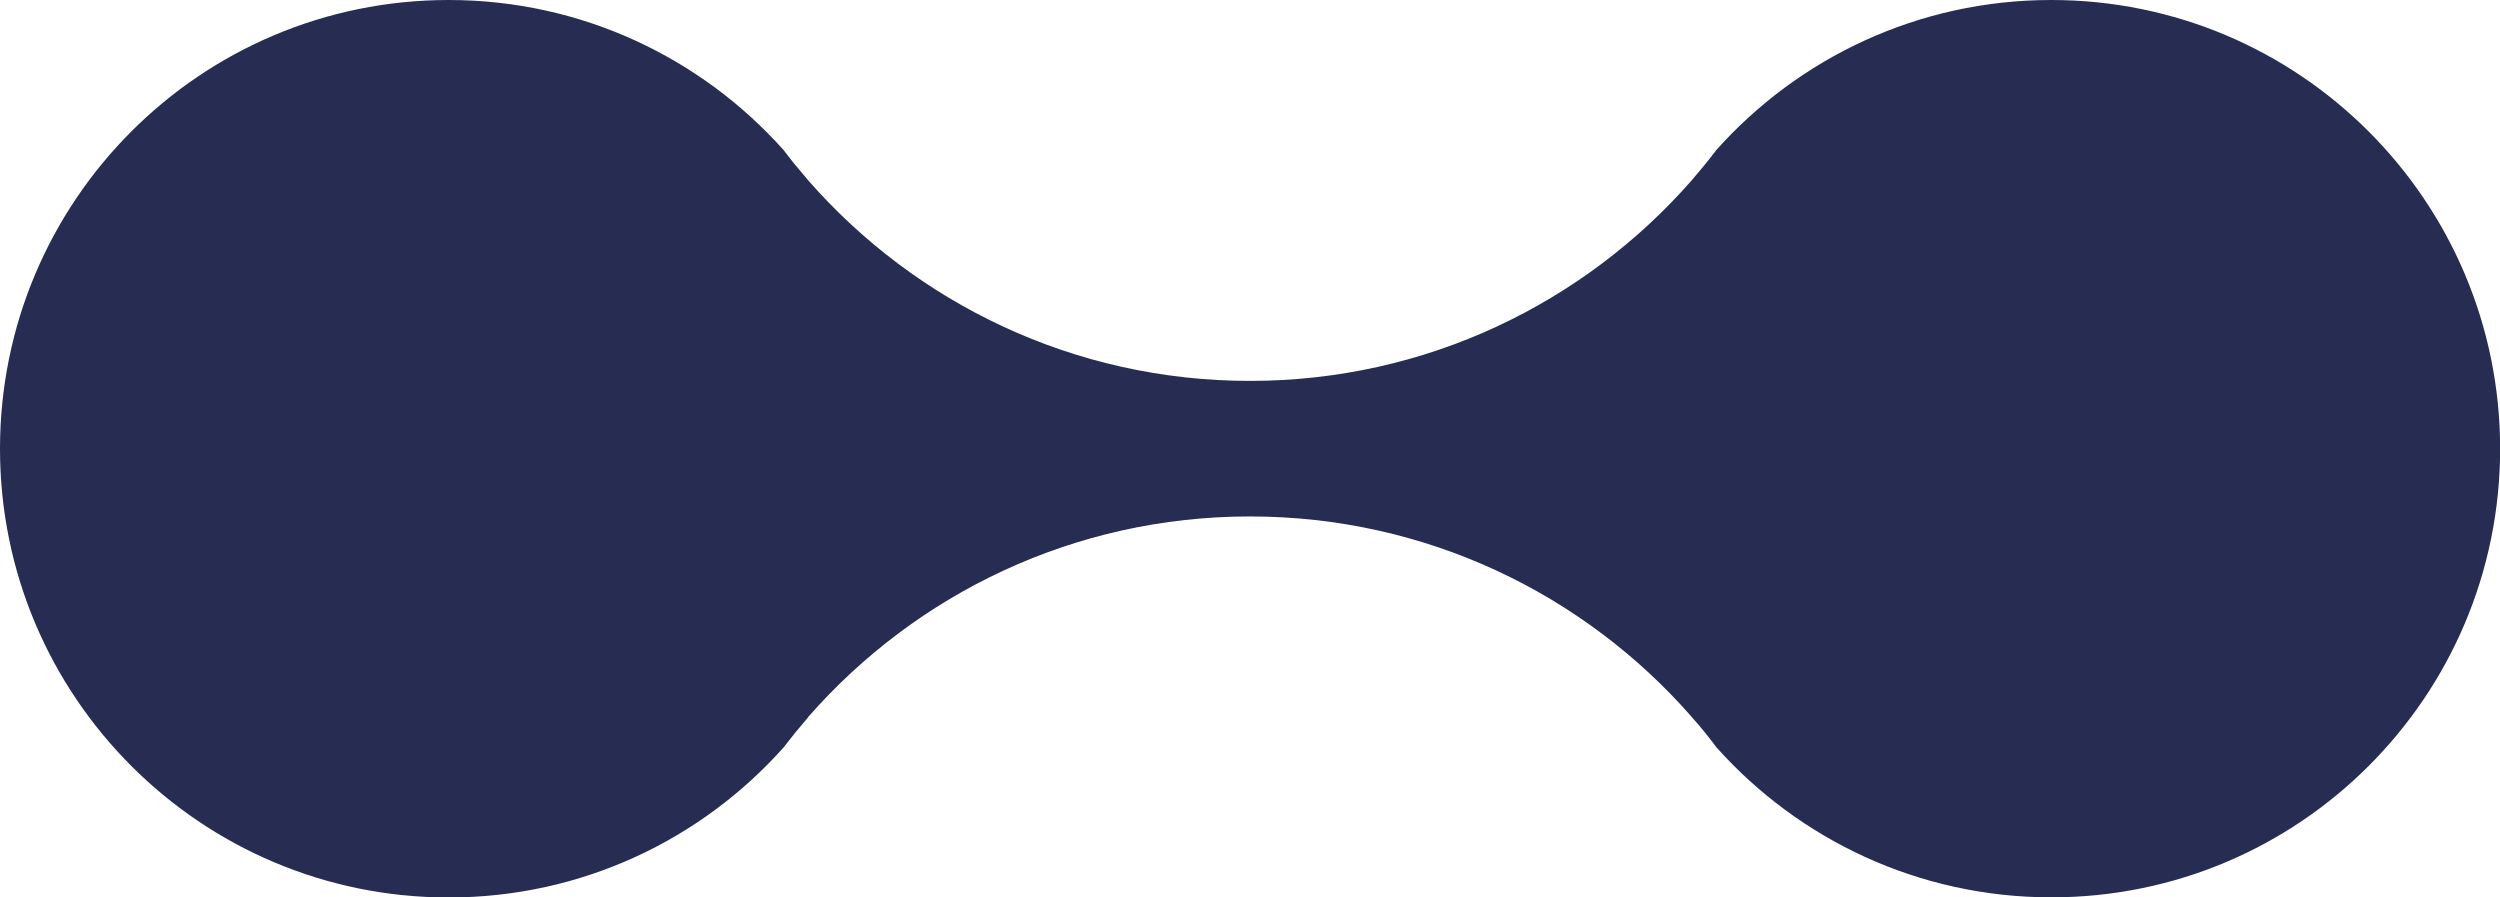 <?xml version="1.0" encoding="UTF-8"?>
<svg id="Camada_2" data-name="Camada 2" xmlns="http://www.w3.org/2000/svg" viewBox="0 0 188.11 67.53">
  <defs>
    <style>
      .cls-1 {
        fill: #272D52;
        stroke-width: 0px;
      }
    </style>
  </defs>
  <g id="Camada_1-2" data-name="Camada 1">
    <path class="cls-1" d="m0,33.77c0,18.64,15.11,33.76,33.76,33.76,10.02,0,19.02-4.36,25.2-11.29.59-.77,1.21-1.53,1.85-2.27,0-.01.01-.03.01-.03,8.1-9.24,19.98-15.08,33.23-15.08,13.25,0,25.13,5.83,33.22,15.06.01.01.03.03.03.04.66.73,1.27,1.49,1.85,2.27,6.19,6.93,15.19,11.29,25.21,11.29,18.64,0,33.76-15.11,33.76-33.76C188.11,15.12,173,0,154.35,0c-10.02,0-19.02,4.36-25.21,11.29-.54.72-1.12,1.43-1.71,2.11-.04.05-.09.12-.14.17-8.1,9.24-19.98,15.09-33.24,15.09-13.26,0-25.14-5.85-33.24-15.09-.04-.05-.09-.12-.14-.17-.59-.68-1.17-1.39-1.71-2.11C52.77,4.36,43.77,0,33.76,0,15.11,0,0,15.11,0,33.77Z"/>
  </g>
</svg>